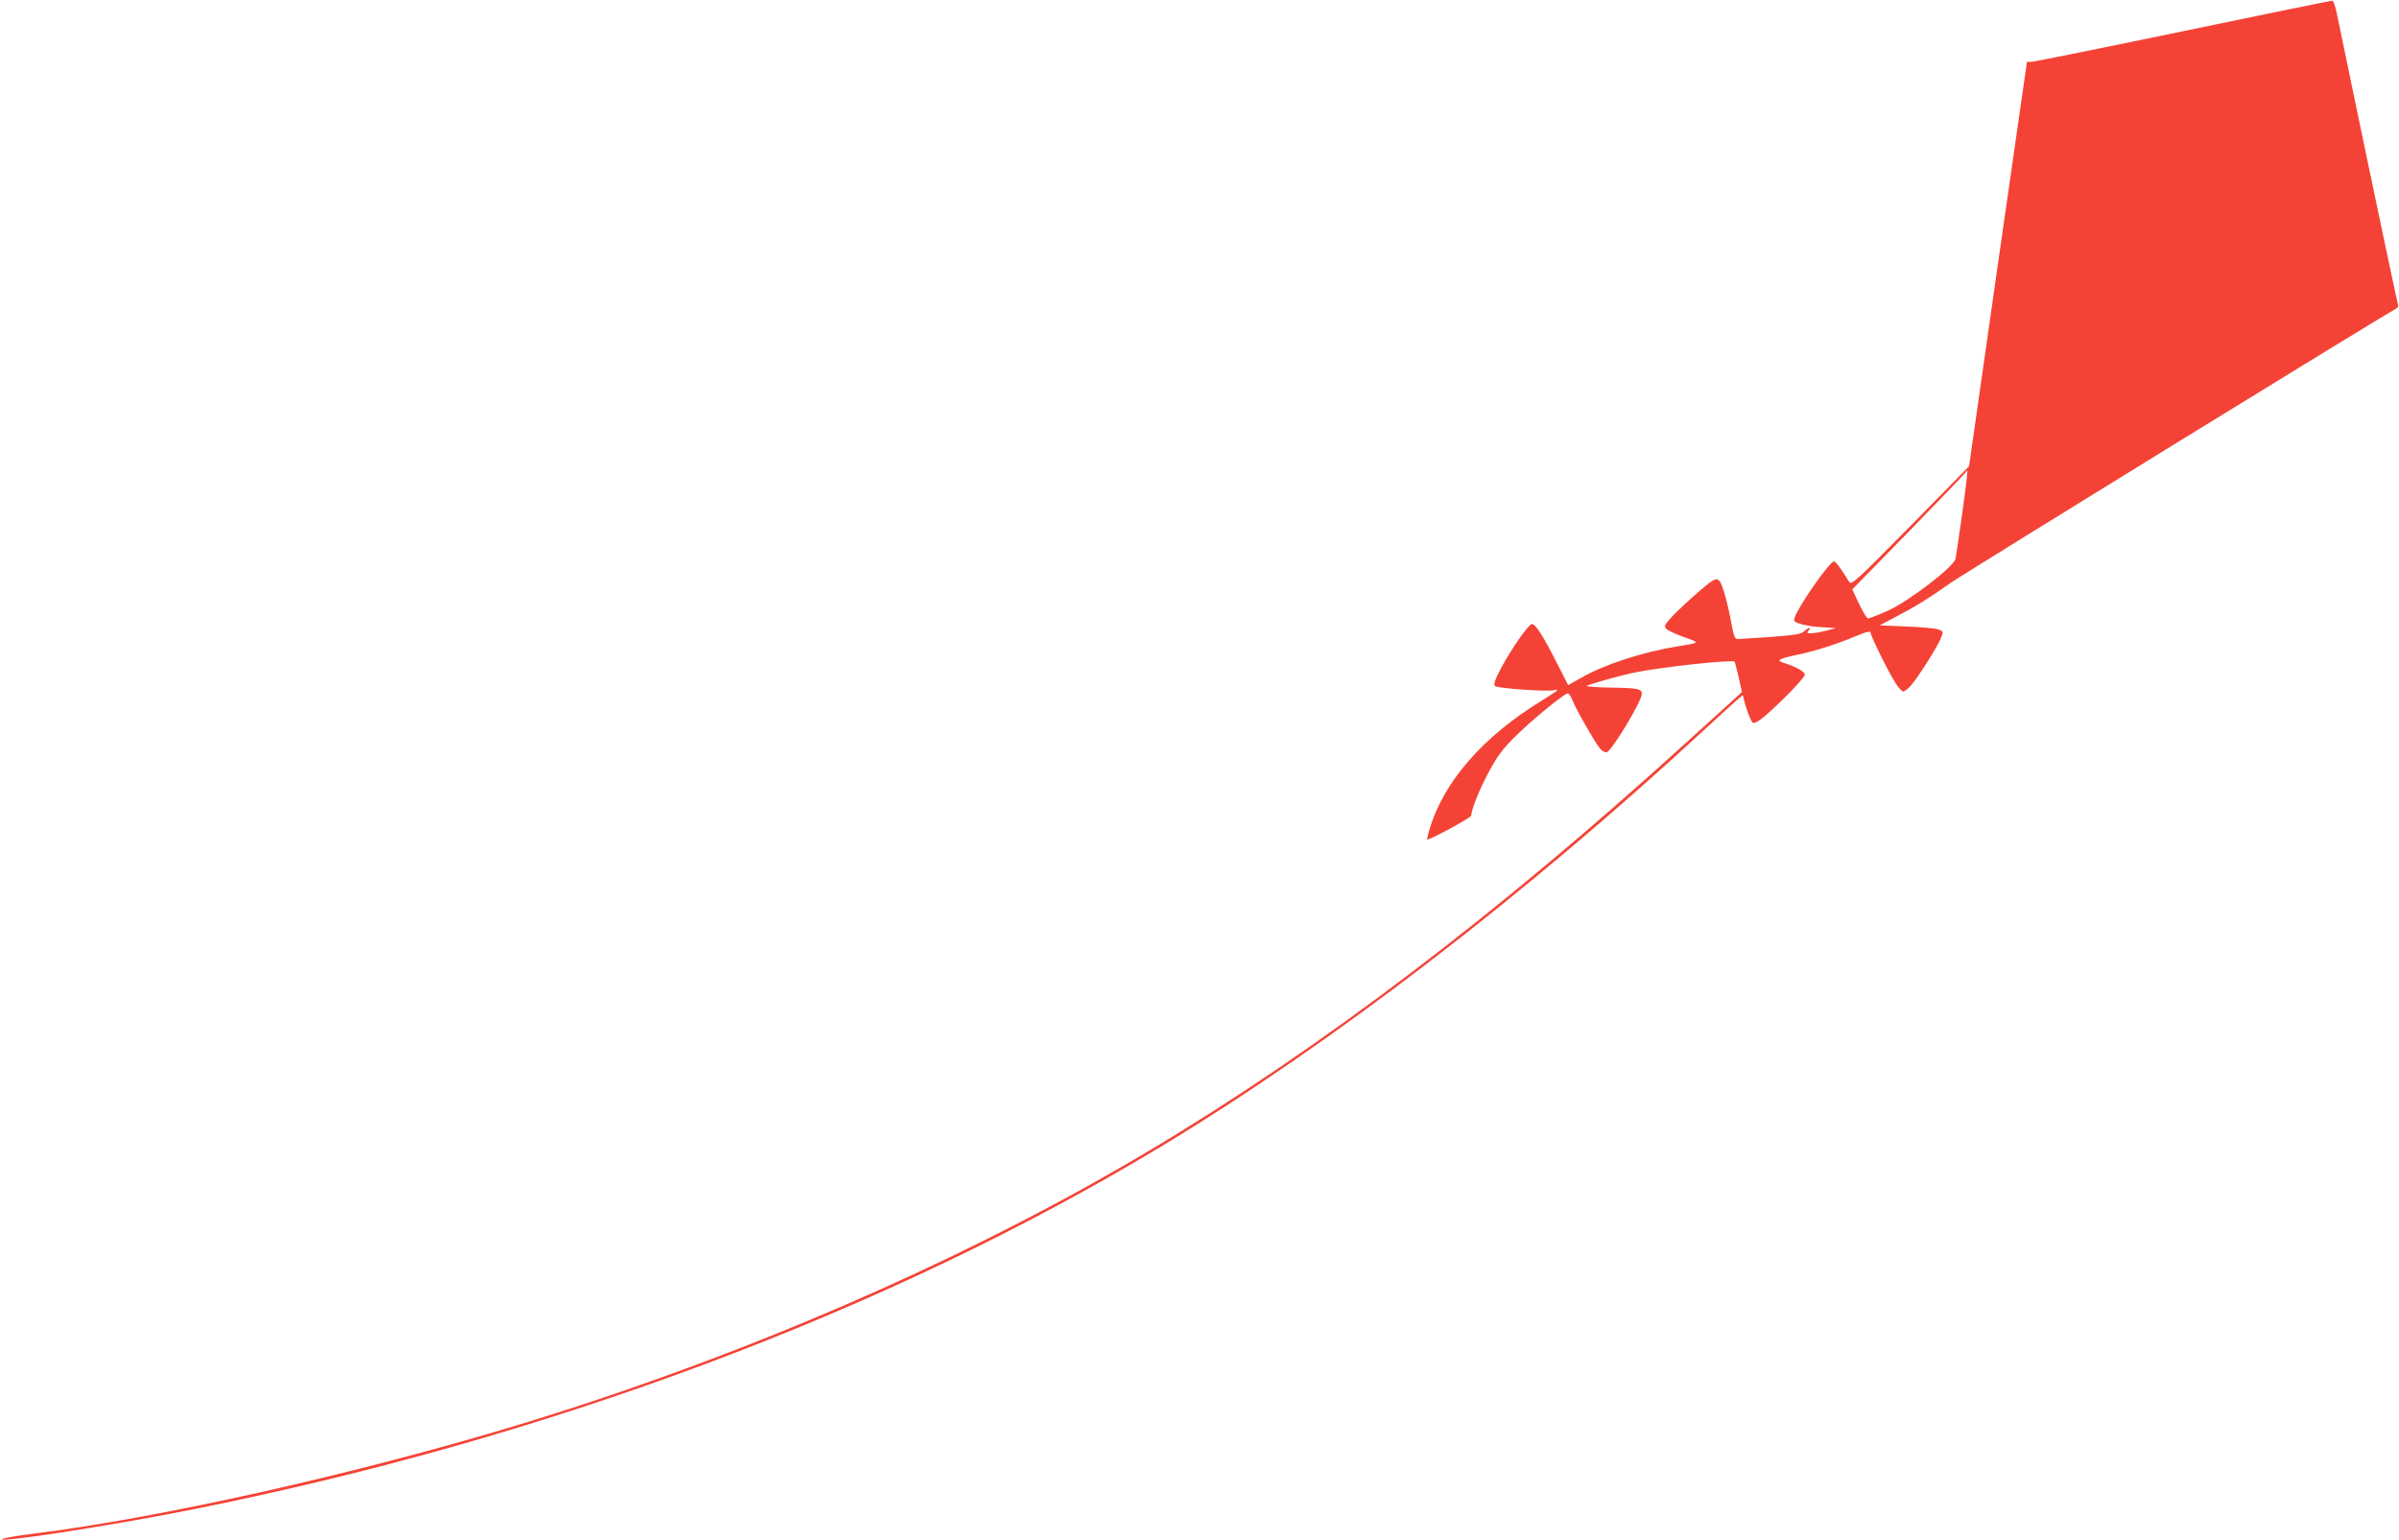 <?xml version="1.0" standalone="no"?>
<!DOCTYPE svg PUBLIC "-//W3C//DTD SVG 20010904//EN"
 "http://www.w3.org/TR/2001/REC-SVG-20010904/DTD/svg10.dtd">
<svg version="1.0" xmlns="http://www.w3.org/2000/svg"
 width="1280pt" height="822pt" viewBox="0 0 1280 822"
 preserveAspectRatio="xMidYMid meet">
<g transform="translate(0,822) scale(0.1,-0.1)"
fill="#f44336" stroke="none">
<path d="M11650 8054 c-432 -90 -796 -163 -810 -164 l-25 0 -155 -1079 -154
-1079 -313 -319 c-285 -289 -314 -316 -326 -299 -6 10 -25 40 -42 65 -16 25
-34 46 -40 45 -24 -1 -193 -244 -210 -301 -5 -19 -1 -23 37 -34 24 -6 57 -12
73 -13 17 -1 48 -4 70 -5 l40 -3 -50 -13 c-27 -7 -63 -14 -79 -14 -24 -1 -27
1 -16 14 18 21 0 19 -24 -4 -17 -15 -49 -20 -181 -30 -88 -6 -167 -11 -176
-11 -11 0 -19 18 -28 68 -21 118 -51 226 -66 241 -12 12 -19 13 -38 2 -30 -16
-196 -165 -232 -209 -25 -30 -26 -35 -13 -49 9 -8 51 -28 94 -43 87 -31 88
-29 -41 -50 -184 -30 -387 -97 -509 -167 l-69 -39 -61 120 c-72 142 -113 206
-132 206 -18 0 -112 -135 -166 -237 -33 -63 -40 -85 -31 -94 12 -12 279 -31
314 -22 35 9 20 -3 -64 -55 -314 -192 -525 -433 -600 -689 -9 -29 -14 -53 -12
-53 19 0 235 117 235 128 0 32 46 146 97 239 44 81 73 120 142 187 88 87 258
226 276 226 6 0 16 -15 23 -32 17 -47 127 -239 151 -265 12 -12 27 -20 34 -17
30 11 187 274 187 311 0 28 -20 32 -173 34 -70 1 -124 6 -120 9 9 8 169 53
243 69 138 30 532 73 545 60 2 -3 12 -40 22 -84 l17 -78 -56 -51 c-31 -28
-146 -132 -255 -231 -990 -900 -1934 -1617 -2838 -2157 -983 -588 -2183 -1109
-3395 -1476 -860 -260 -1901 -493 -2580 -577 -74 -9 -144 -21 -155 -26 -61
-28 567 68 980 150 1914 379 3731 1058 5200 1943 921 556 1943 1341 2914 2238
68 63 139 128 157 143 l33 28 7 -28 c10 -45 36 -113 46 -119 15 -9 58 24 171
134 59 58 107 113 107 122 0 16 -52 45 -119 65 -35 11 -14 22 74 40 100 21
214 57 316 100 52 22 79 29 79 21 0 -18 95 -211 132 -268 16 -27 36 -48 43
-48 7 0 26 15 42 33 36 41 138 202 158 250 15 37 15 37 -12 48 -16 6 -92 13
-171 16 l-143 6 93 49 c107 57 157 87 288 179 79 55 2297 1421 2368 1458 17 9
21 18 16 29 -5 13 -161 754 -327 1556 -7 33 -17 61 -22 62 -6 1 -363 -72 -795
-162z m-1180 -2570 c-17 -121 -33 -231 -36 -245 -8 -43 -251 -229 -364 -279
-50 -22 -96 -40 -103 -40 -7 1 -28 36 -48 78 l-36 77 301 308 c166 170 303
313 305 318 1 6 5 8 8 6 2 -3 -10 -103 -27 -223z"/>
</g>
</svg>
